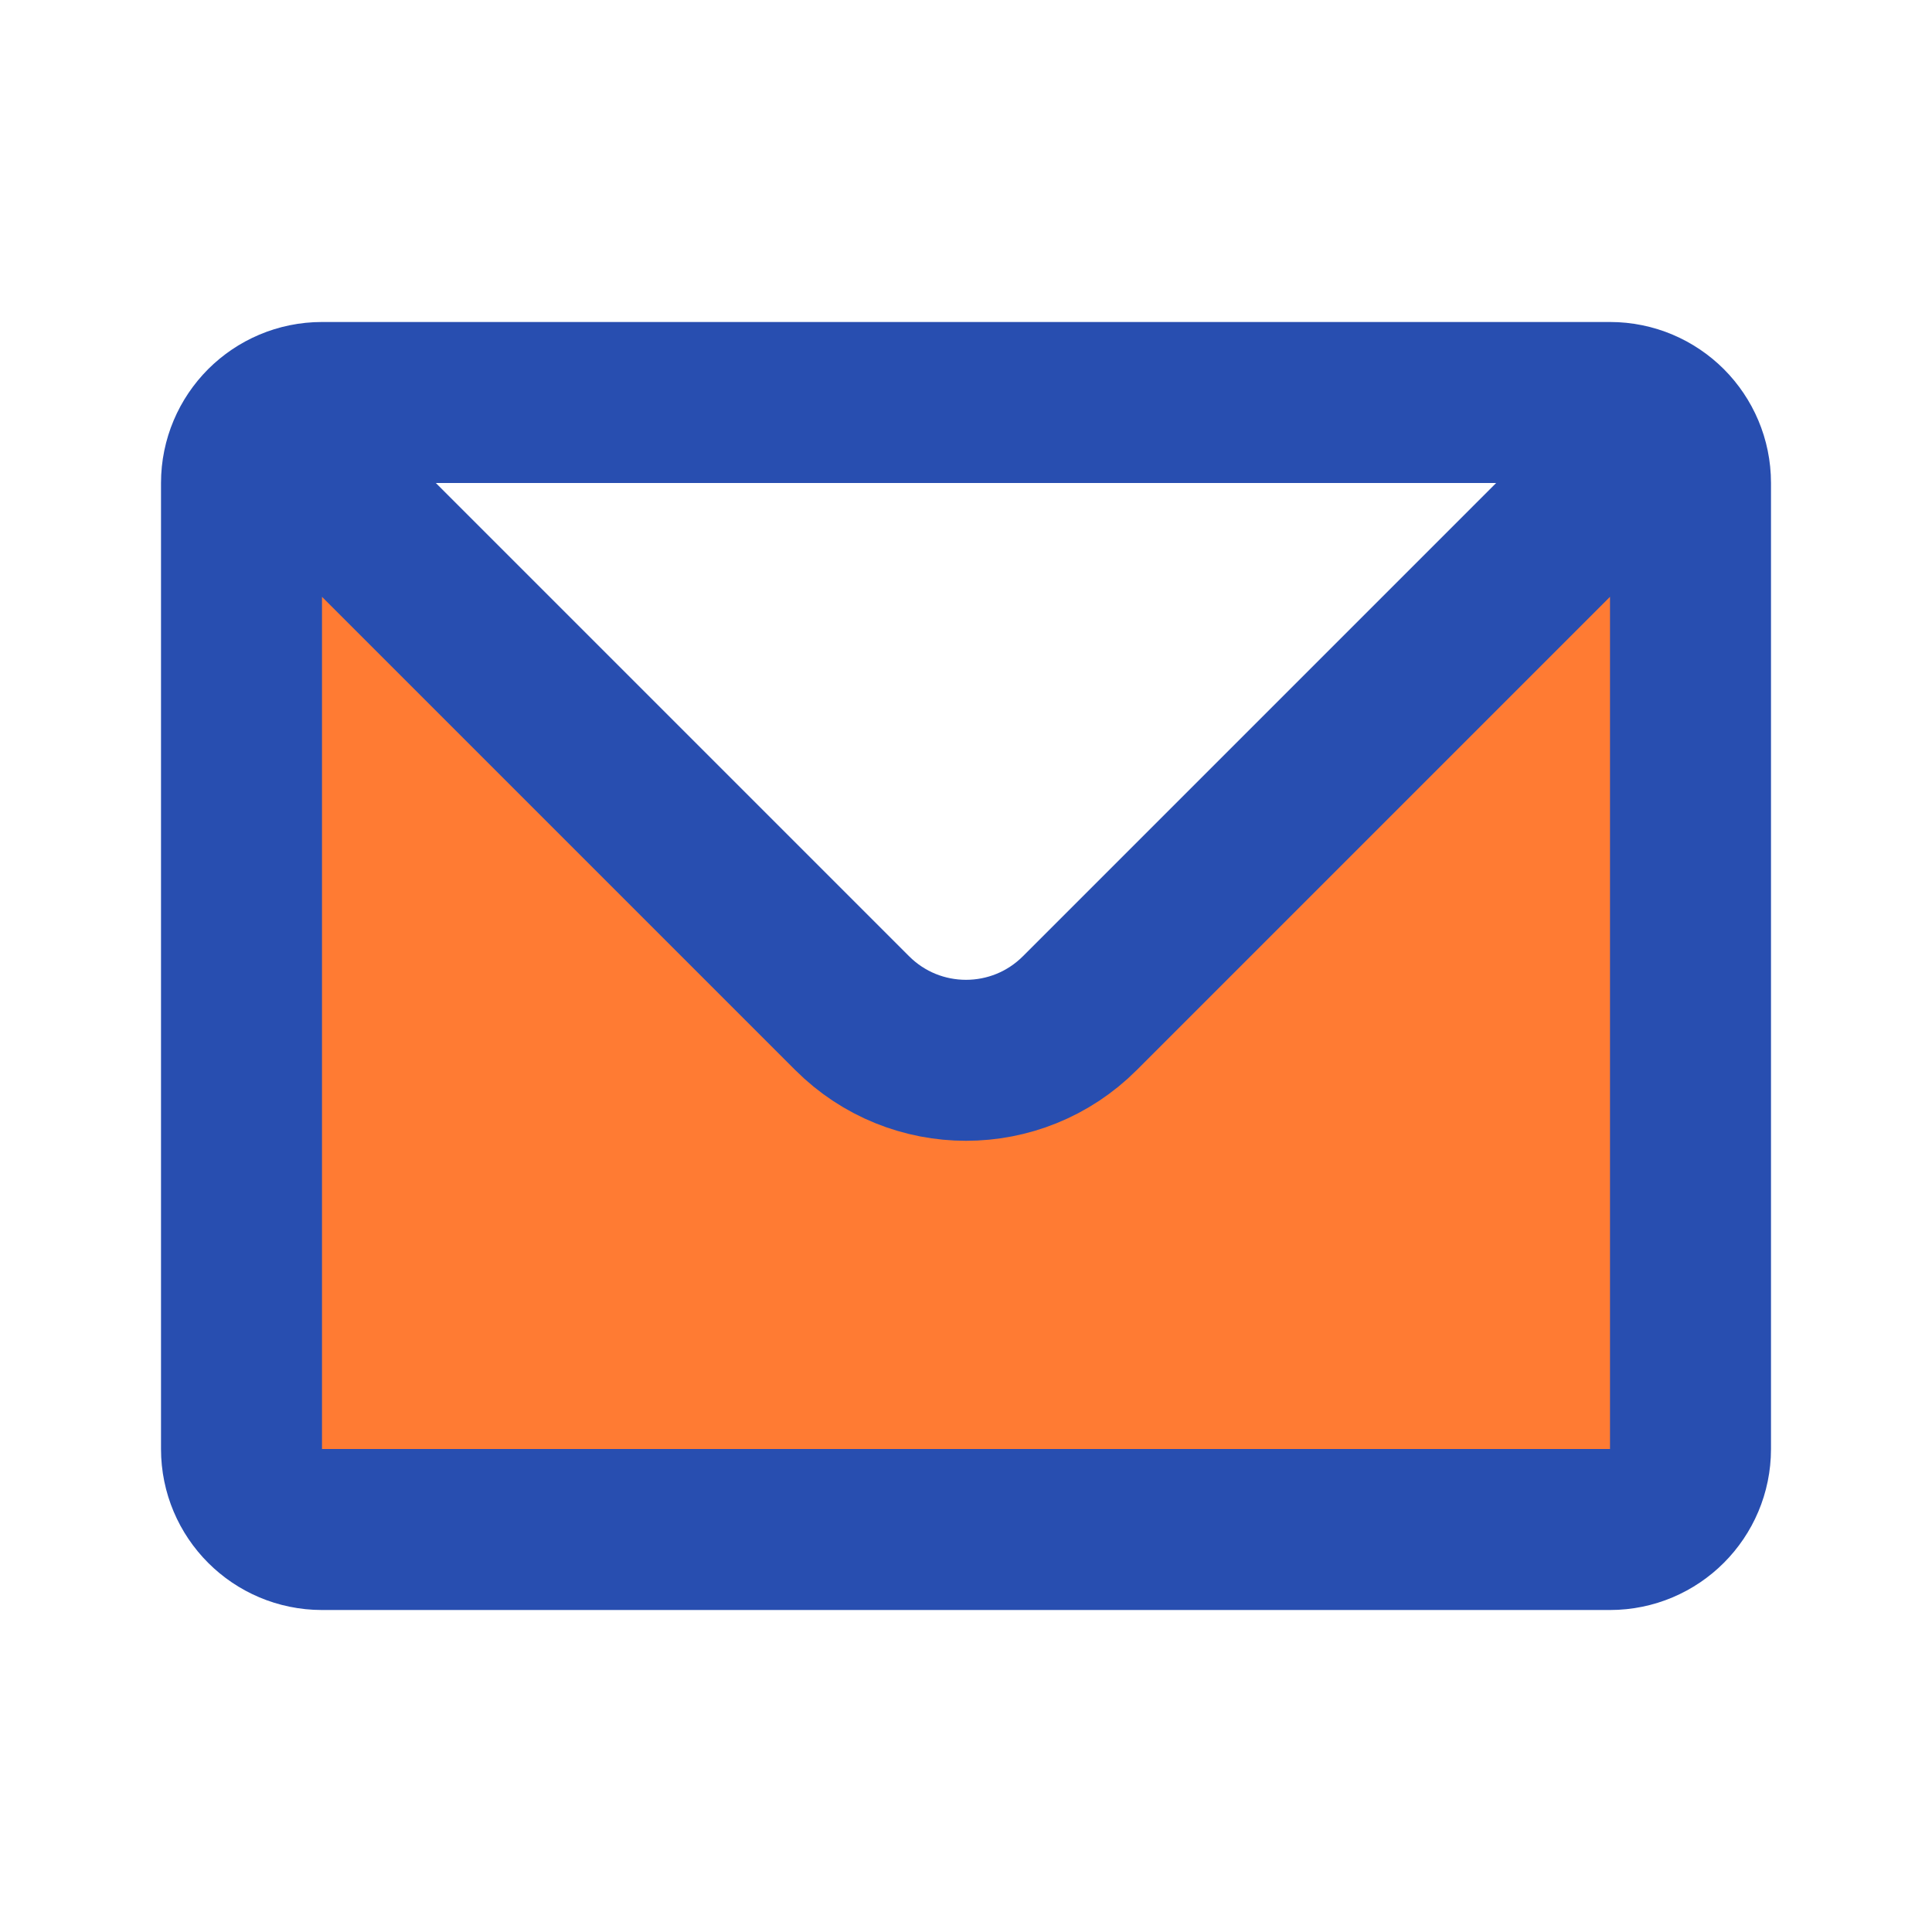 <svg width="40" height="40" viewBox="0 0 40 40" fill="none" xmlns="http://www.w3.org/2000/svg">
<path d="M34.512 8.821L22.357 20.976C21.055 22.278 18.945 22.278 17.643 20.976L5.488 8.821C5.187 9.123 5 9.54 5 10V30C5 30.92 5.746 31.667 6.667 31.667H33.333C34.254 31.667 35 30.92 35 30V10C35 9.54 34.813 9.123 34.512 8.821Z" fill="#FF7B33"/>
<path d="M5.488 8.821C5.79 8.52 6.206 8.333 6.667 8.333H33.333C33.794 8.333 34.21 8.52 34.512 8.821M5.488 8.821C5.187 9.123 5 9.54 5 10V30C5 30.92 5.746 31.667 6.667 31.667H33.333C34.254 31.667 35 30.92 35 30V10C35 9.54 34.813 9.123 34.512 8.821M5.488 8.821L17.643 20.976C18.945 22.278 21.055 22.278 22.357 20.976L34.512 8.821" stroke="#284EB0" stroke-width="3.333" stroke-linecap="round" stroke-linejoin="round"/>
</svg>
